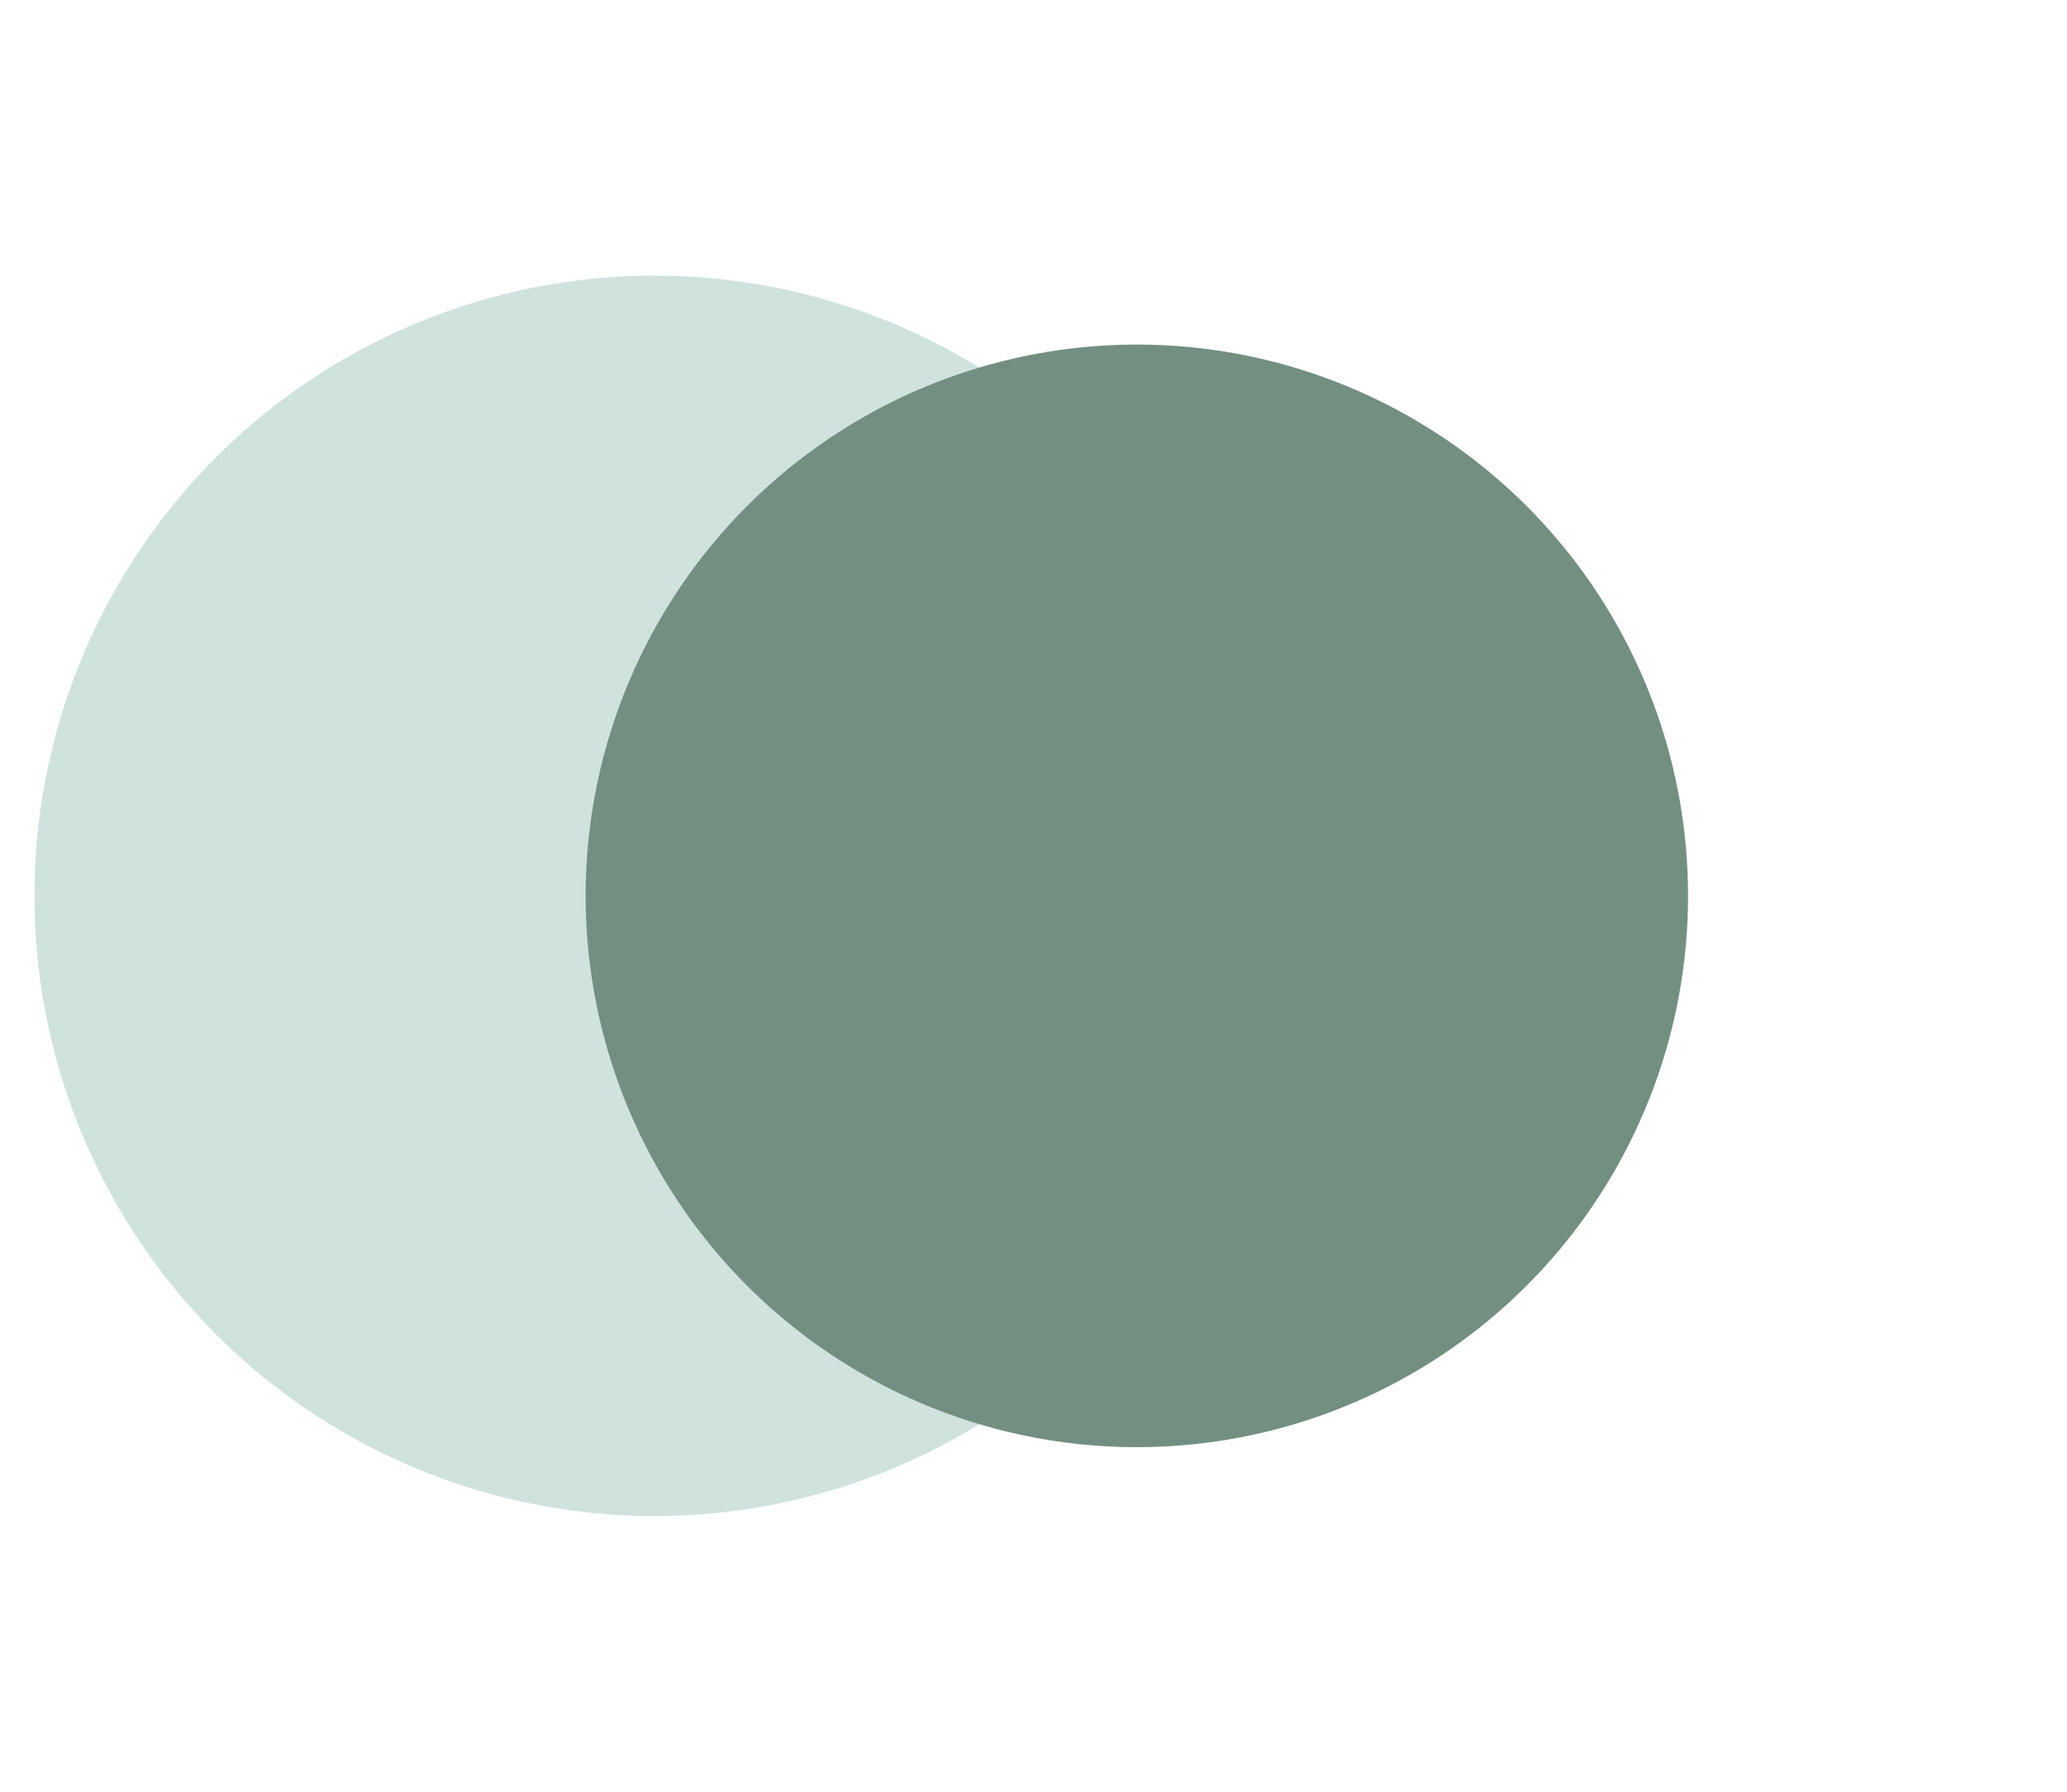 <svg width="30" height="26" viewBox="0 0 30 26" fill="none" xmlns="http://www.w3.org/2000/svg">
<circle cx="9.5" cy="13" r="9" fill="#D0E2DE"/>
<g filter="url(#filter0_f_115_726)">
<circle cx="16.5" cy="13" r="8" fill="#738F81"/>
</g>
<defs>
<filter id="filter0_f_115_726" x="3.5" y="0" width="26" height="26" filterUnits="userSpaceOnUse" color-interpolation-filters="sRGB">
<feFlood flood-opacity="0" result="BackgroundImageFix"/>
<feBlend mode="normal" in="SourceGraphic" in2="BackgroundImageFix" result="shape"/>
<feGaussianBlur stdDeviation="2.5" result="effect1_foregroundBlur_115_726"/>
</filter>
</defs>
</svg>
